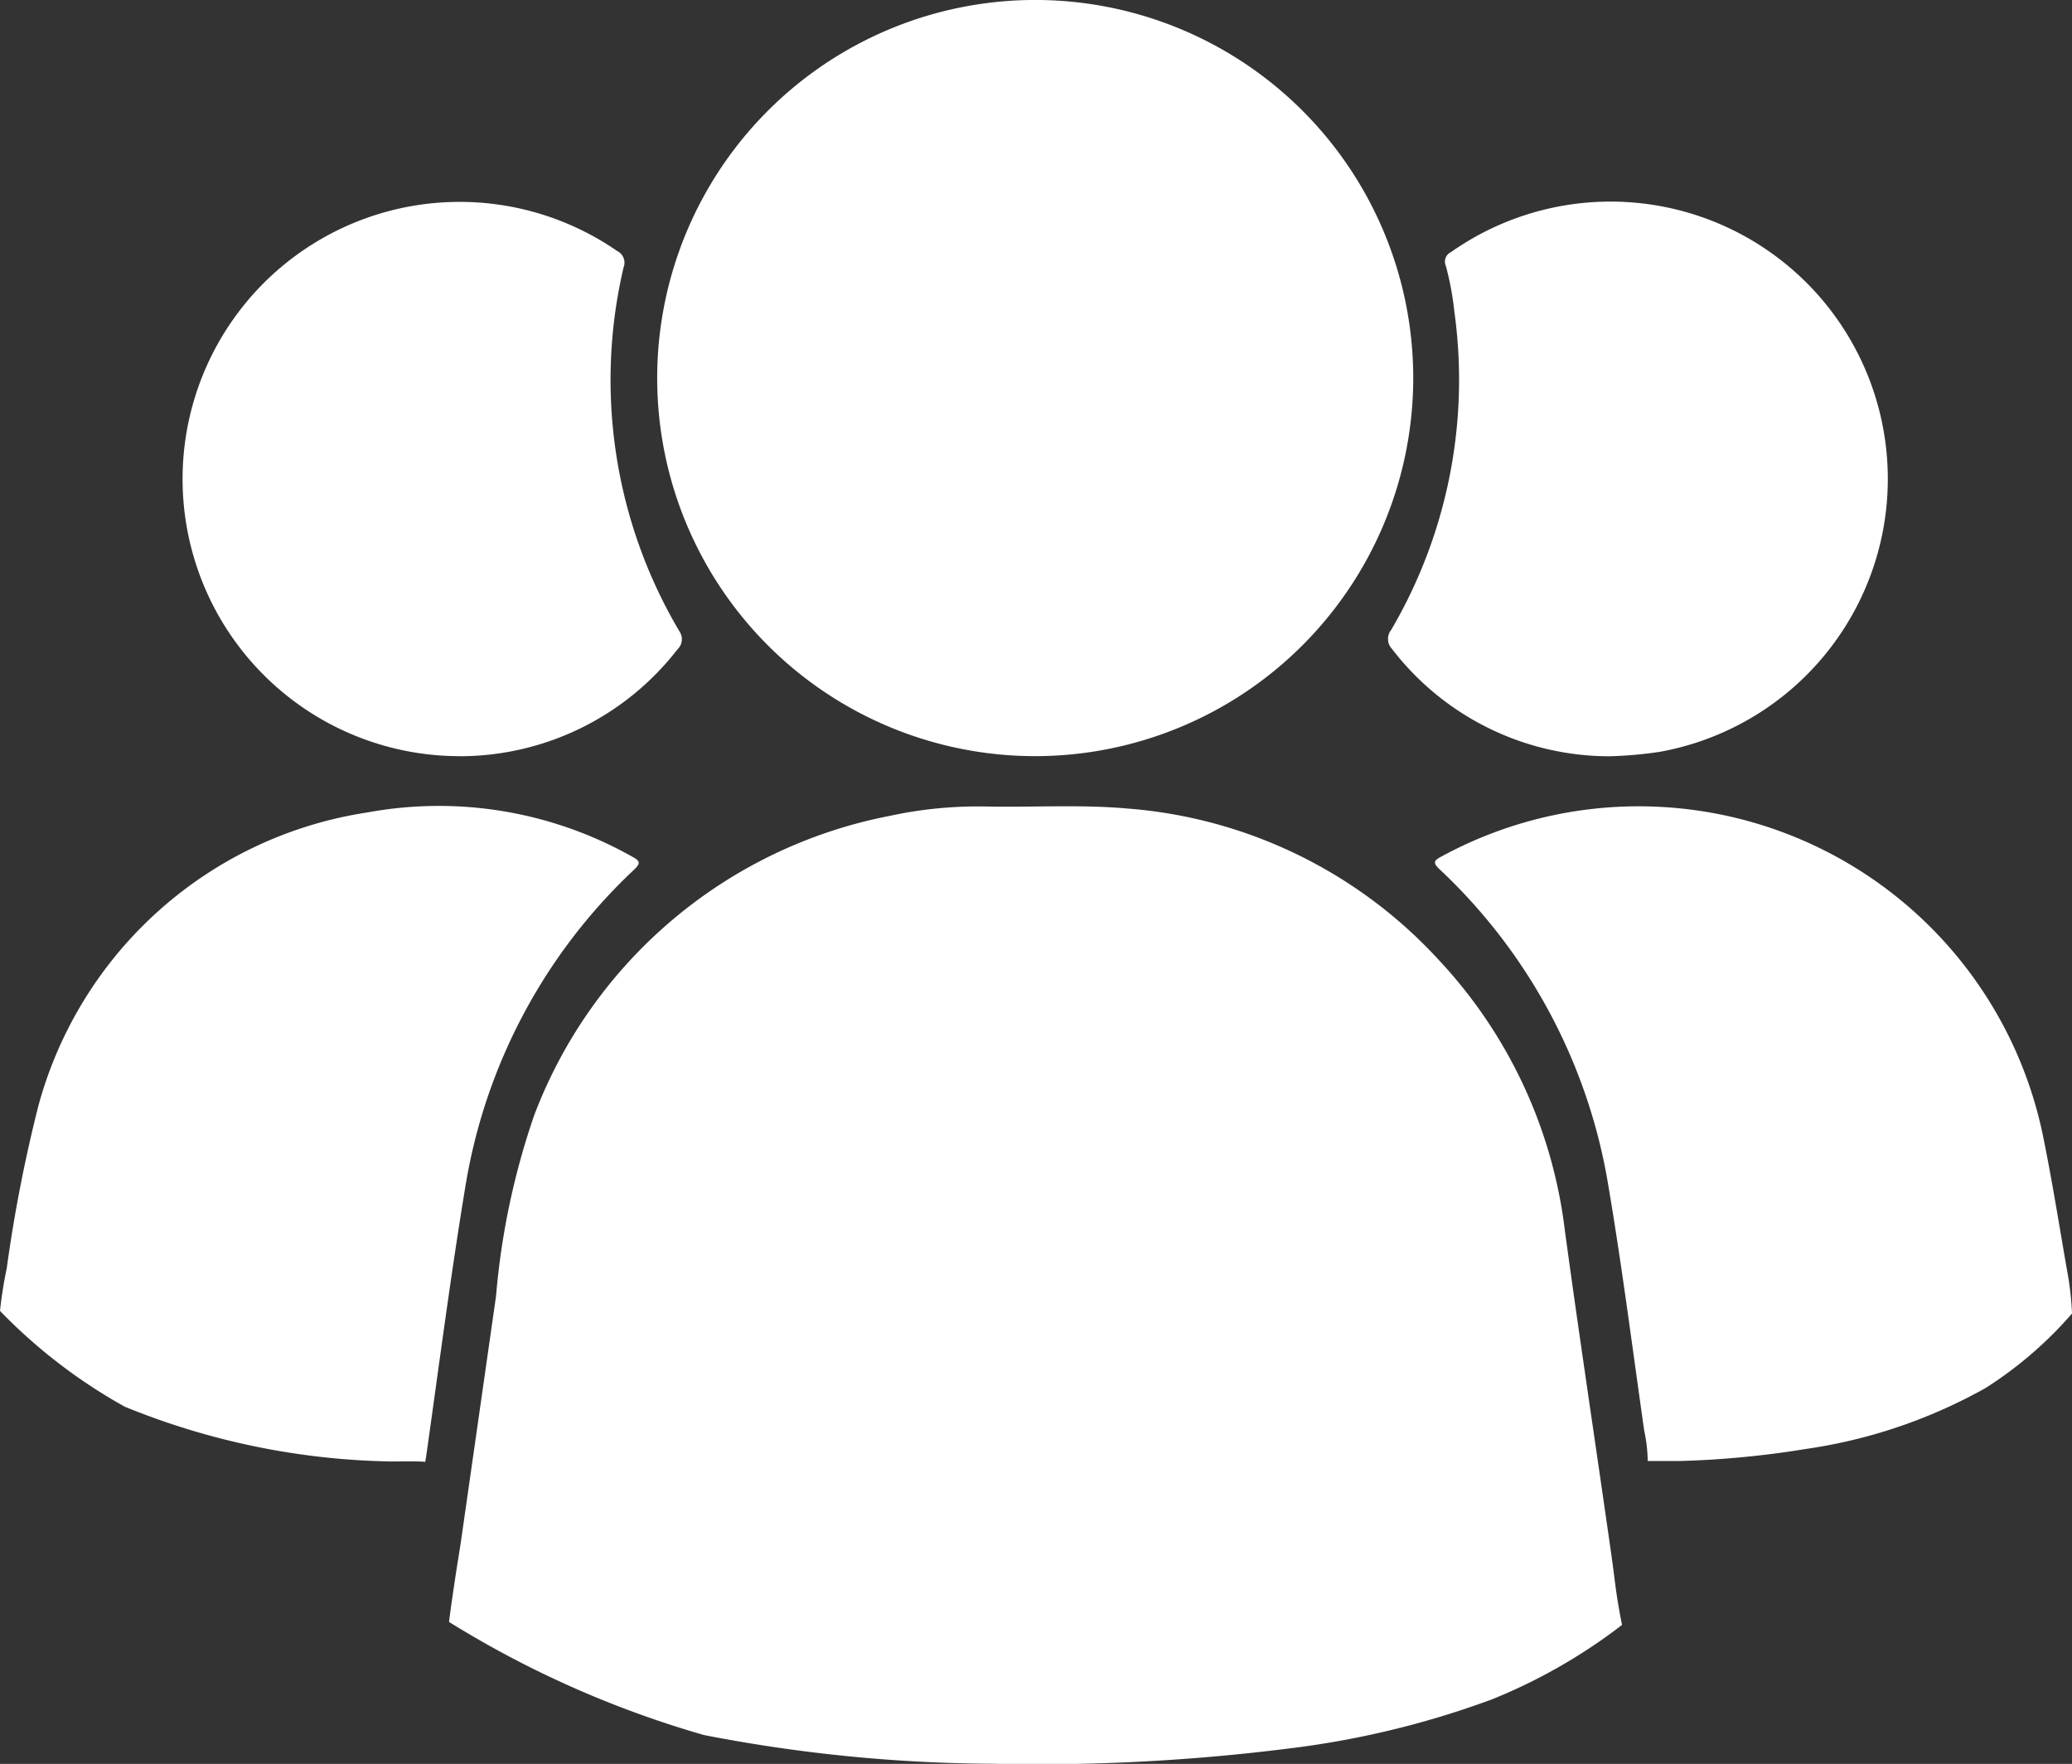 <svg id="Gruppe_10" data-name="Gruppe 10" xmlns="http://www.w3.org/2000/svg" xmlns:xlink="http://www.w3.org/1999/xlink" width="81.237" height="69.145" viewBox="0 0 81.237 69.145">
  <rect x="0" y="0" width="81.237" height="69.145" fill="#333333" stroke="none"/>
  <defs>
    <clipPath id="clip-path">
      <rect id="Rechteck_15" data-name="Rechteck 15" width="81.237" height="69.145" fill="#fff"/>
    </clipPath>
  </defs>
  <g id="Gruppe_9" data-name="Gruppe 9" clip-path="url(#clip-path)">
    <path id="Pfad_19" data-name="Pfad 19" d="M68.727,122.512a60.535,60.535,0,0,1-11.4-1.127,39.689,39.689,0,0,1-9.994-4.432s.032-.344.28-1.973c.065-.427.138-.852.2-1.279q.682-4.76,1.362-9.521a29.2,29.2,0,0,1,1.493-7.08A18.7,18.7,0,0,1,64.6,85.357a16.314,16.314,0,0,1,3.864-.368c1.821.032,3.644-.084,5.464.077a18.486,18.486,0,0,1,12.232,5.961,18.792,18.792,0,0,1,4.923,10.6c.509,3.742,1.071,7.476,1.608,11.214.116.809.238,1.616.338,2.427.126,1.027.294,1.8.294,1.8a21.593,21.593,0,0,1-5.1,2.919,35.15,35.15,0,0,1-8.029,1.934,78.433,78.433,0,0,1-11.468.592" transform="translate(-29.727 -53.372)" fill="#fff"/>
    <path id="Pfad_20" data-name="Pfad 20" d="M84.035,29.641a14.821,14.821,0,1,1,14.85-14.593,14.831,14.831,0,0,1-14.85,14.593" transform="translate(-43.478 0)" fill="#fff"/>
    <path id="Pfad_21" data-name="Pfad 21" d="M160.871,110.632l-1.259,0a5.981,5.981,0,0,0-.136-1.183c-.461-3.218-.87-6.445-1.414-9.65a21.839,21.839,0,0,0-6.625-12.377c-.27-.258-.184-.339.076-.48A16.183,16.183,0,0,1,175.145,98.06c.351,1.735.624,3.487.932,5.231a11.7,11.7,0,0,1,.17,1.56,15.442,15.442,0,0,1-3.395,2.923,20.314,20.314,0,0,1-7.055,2.388,36.675,36.675,0,0,1-4.926.47" transform="translate(-95.01 -53.36)" fill="#fff"/>
    <path id="Pfad_22" data-name="Pfad 22" d="M15.346,110.62A28.831,28.831,0,0,1,4.89,108.472,21.02,21.02,0,0,1,0,104.718a16.5,16.5,0,0,1,.264-1.668,57.725,57.725,0,0,1,1.247-6.394,15.818,15.818,0,0,1,12.9-11.479A15.445,15.445,0,0,1,24.8,86.919c.317.17.309.264.057.506a21.832,21.832,0,0,0-6.614,12.437c-.563,3.406-1.008,6.831-1.491,10.25-.057.4-.08.524-.08.524-.258-.033-1.068-.016-1.331-.016" transform="translate(0 -53.33)" fill="#fff"/>
    <path id="Pfad_23" data-name="Pfad 23" d="M30.024,43.013a10.864,10.864,0,1,1,6.184-19.8.509.509,0,0,1,.247.643,19.328,19.328,0,0,0,2.193,14.268.543.543,0,0,1-.078.7,10.8,10.8,0,0,1-8.545,4.191" transform="translate(-12.007 -13.371)" fill="#fff"/>
    <path id="Pfad_24" data-name="Pfad 24" d="M154.921,43.01a10.757,10.757,0,0,1-8.447-4.21.566.566,0,0,1-.031-.743,19.378,19.378,0,0,0,2.479-12.46,11.531,11.531,0,0,0-.337-1.815.408.408,0,0,1,.2-.533,10.871,10.871,0,1,1,8.21,19.583,15.5,15.5,0,0,1-2.074.179" transform="translate(-91.899 -13.364)" fill="#fff"/>
  </g>
</svg>
